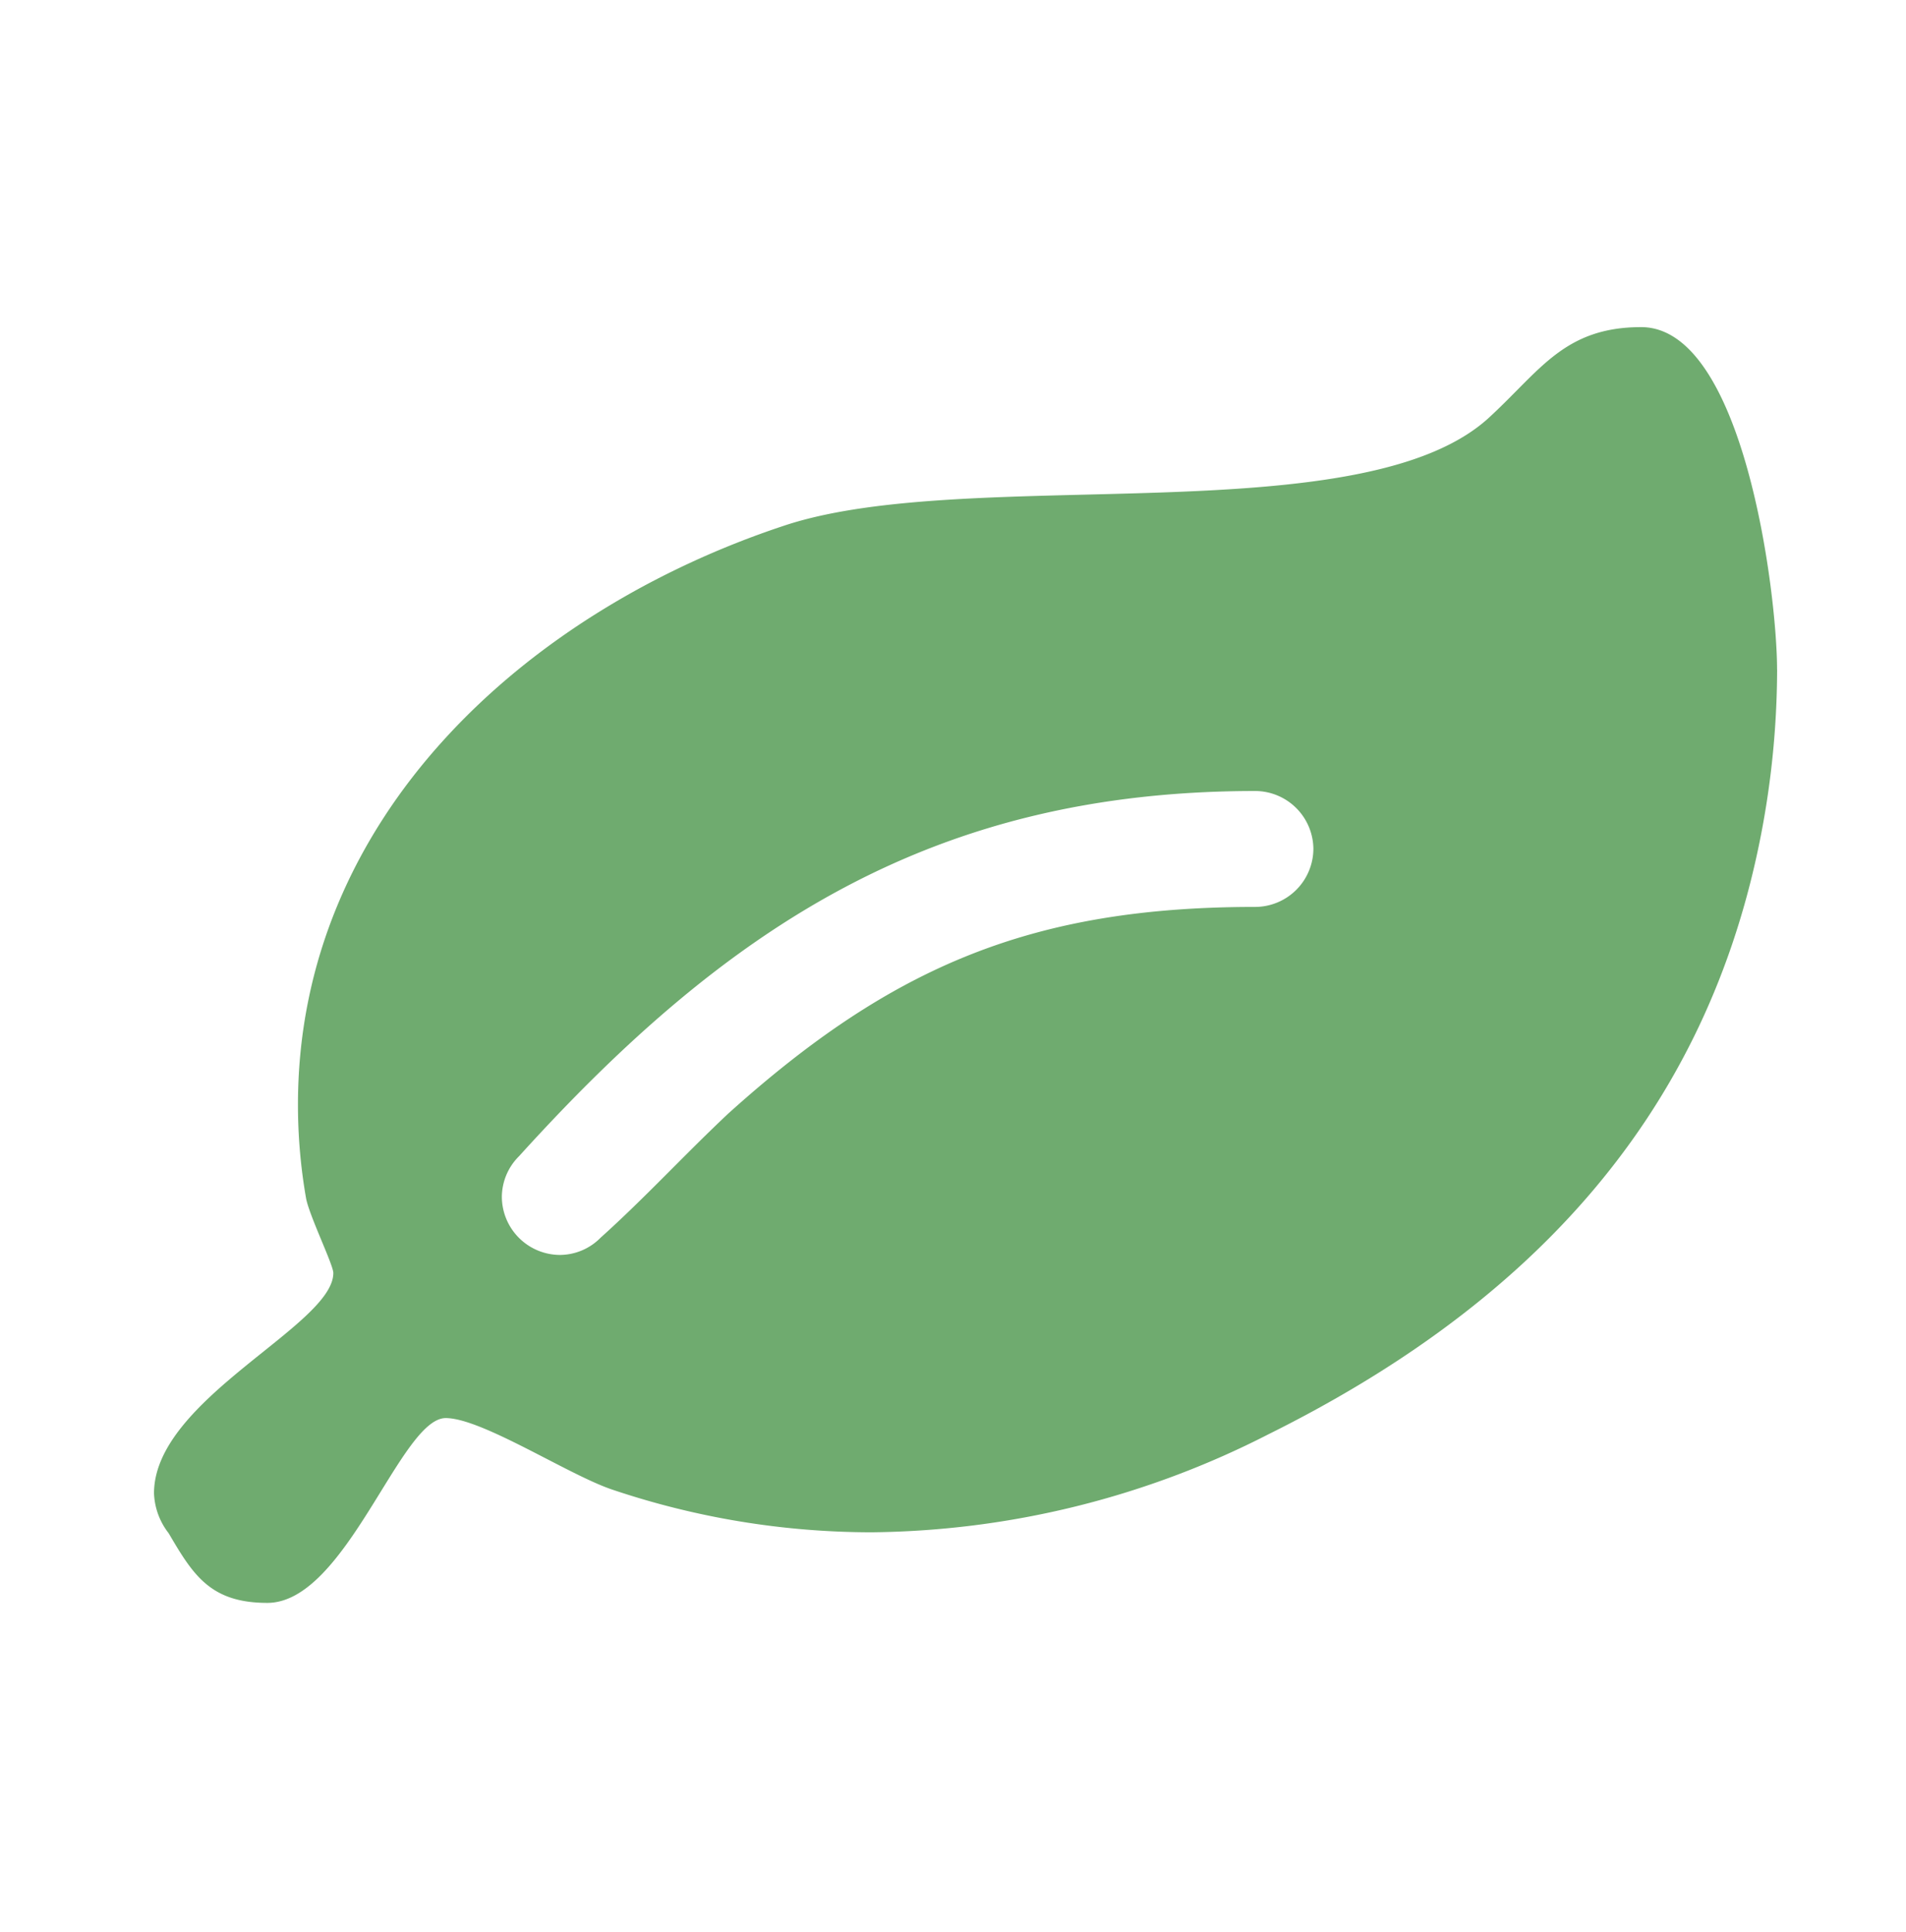 <svg xmlns="http://www.w3.org/2000/svg" width="76" height="77" viewBox="0 0 76 77"><defs><style>.a{fill:none;}.b{fill:#6fab6f;}</style></defs><g transform="translate(-0.102 0.156)"><rect class="a" width="76" height="77" transform="translate(0.102 -0.156)"/><path class="b" d="M46.229,22.8a2.327,2.327,0,0,0-2.311-2.311c-12.784,0-21.02,5.344-29.362,14.555a2.3,2.3,0,0,0-.686,1.625,2.327,2.327,0,0,0,2.311,2.311,2.293,2.293,0,0,0,1.625-.686c1.771-1.59,3.358-3.321,5.092-4.949,6.537-5.887,12.135-8.236,21.02-8.236A2.327,2.327,0,0,0,46.229,22.8Zm18.491-7.151A35,35,0,0,1,64,22.622c-2.311,11.231-9.535,18.528-19.575,23.512a35.441,35.441,0,0,1-15.819,3.9,32.447,32.447,0,0,1-10.33-1.7c-1.734-.578-5.2-2.852-6.645-2.852-1.805,0-3.973,7.366-7.114,7.366-2.274,0-2.961-1.119-3.936-2.781A2.747,2.747,0,0,1,0,48.48C0,44.724,7.15,41.8,7.15,39.7c0-.326-.938-2.24-1.084-2.961a21.611,21.611,0,0,1-.326-3.756C5.741,21.5,14.878,13.3,25.136,9.91c7.4-2.455,23.151.4,28.169-4.371C55.29,3.7,56.265,2,59.3,2c4.082,0,5.418,10.582,5.418,13.651Z" transform="translate(6.243 10.882)"/></g></svg>
